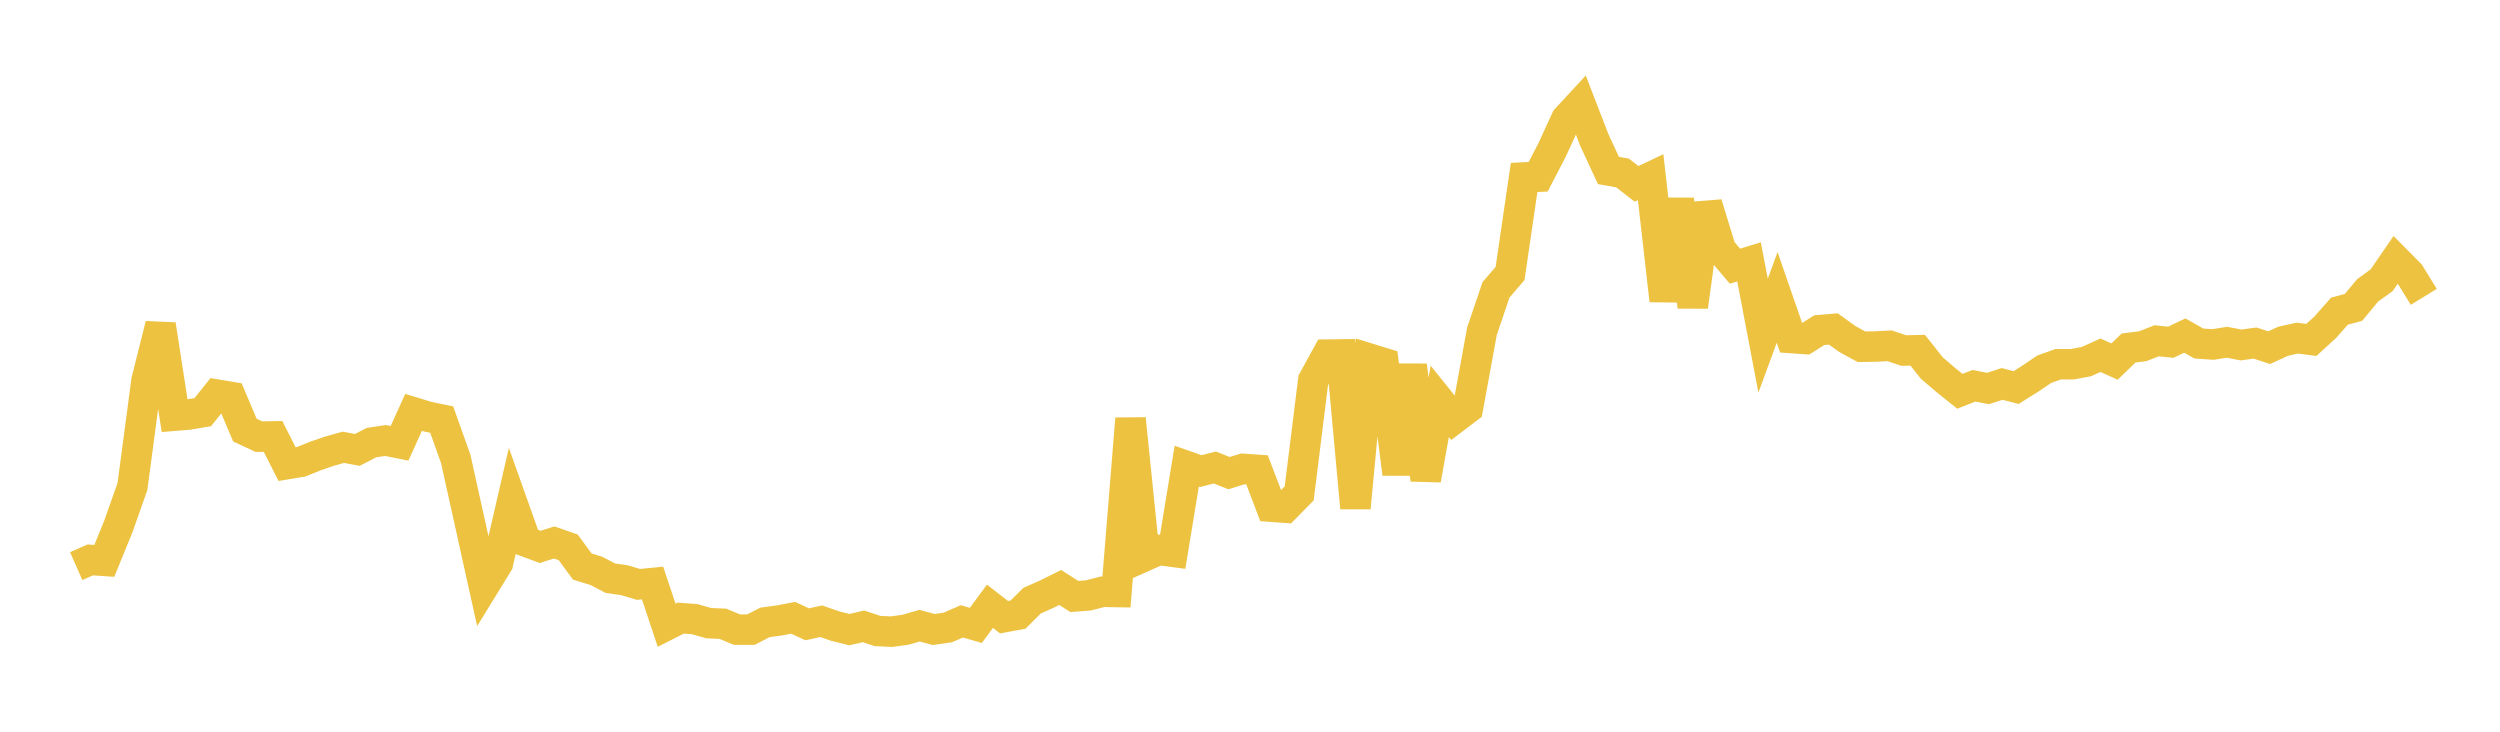 <svg width="164" height="48" xmlns="http://www.w3.org/2000/svg" xmlns:xlink="http://www.w3.org/1999/xlink"><path fill="none" stroke="rgb(237,194,64)" stroke-width="2" d="M5,37.139L5.922,36.731L6.844,36.793L7.766,34.527L8.689,31.917L9.611,24.972L10.533,21.299L11.455,27.268L12.377,27.193L13.299,27.038L14.222,25.886L15.144,26.039L16.066,28.216L16.988,28.646L17.91,28.629L18.832,30.446L19.754,30.292L20.677,29.921L21.599,29.602L22.521,29.343L23.443,29.514L24.365,29.036L25.287,28.896L26.21,29.081L27.132,27.051L28.054,27.334L28.976,27.524L29.898,30.111L30.82,34.28L31.743,38.444L32.665,36.943L33.587,32.942L34.509,35.535L35.431,35.875L36.353,35.587L37.275,35.905L38.198,37.164L39.12,37.448L40.042,37.93L40.964,38.063L41.886,38.338L42.808,38.245L43.731,41.014L44.653,40.548L45.575,40.617L46.497,40.88L47.419,40.919L48.341,41.303L49.263,41.302L50.186,40.828L51.108,40.703L52.03,40.528L52.952,40.954L53.874,40.754L54.796,41.075L55.719,41.305L56.641,41.087L57.563,41.394L58.485,41.438L59.407,41.309L60.329,41.044L61.251,41.296L62.174,41.162L63.096,40.762L64.018,41.025L64.94,39.77L65.862,40.487L66.784,40.318L67.707,39.402L68.629,38.994L69.551,38.537L70.473,39.129L71.395,39.059L72.317,38.821L73.24,38.836L74.162,27.467L75.084,36.486L76.006,36.075L76.928,36.197L77.85,30.579L78.772,30.904L79.695,30.668L80.617,31.036L81.539,30.757L82.461,30.821L83.383,33.238L84.305,33.304L85.228,32.364L86.15,24.944L87.072,23.263L87.994,23.25L88.916,33.319L89.838,23.527L90.76,23.811L91.683,31.084L92.605,23.969L93.527,31.472L94.449,26.329L95.371,27.479L96.293,26.779L97.216,21.73L98.138,19.013L99.06,17.941L99.982,11.642L100.904,11.595L101.826,9.818L102.749,7.806L103.671,6.809L104.593,9.197L105.515,11.184L106.437,11.347L107.359,12.06L108.281,11.62L109.204,19.714L110.126,13.095L111.048,20.118L111.97,13.368L112.892,16.373L113.814,17.461L114.737,17.177L115.659,22.019L116.581,19.511L117.503,22.174L118.425,22.239L119.347,21.658L120.269,21.58L121.192,22.243L122.114,22.747L123.036,22.732L123.958,22.683L124.88,22.995L125.802,22.976L126.725,24.141L127.647,24.93L128.569,25.669L129.491,25.306L130.413,25.485L131.335,25.186L132.257,25.425L133.18,24.844L134.102,24.221L135.024,23.893L135.946,23.894L136.868,23.721L137.79,23.303L138.713,23.719L139.635,22.828L140.557,22.714L141.479,22.356L142.401,22.451L143.323,22.014L144.246,22.535L145.168,22.599L146.09,22.453L147.012,22.63L147.934,22.505L148.856,22.808L149.778,22.384L150.701,22.181L151.623,22.3L152.545,21.459L153.467,20.412L154.389,20.165L155.311,19.053L156.234,18.384L157.156,17.044L158.078,17.974L159,19.474"></path></svg>